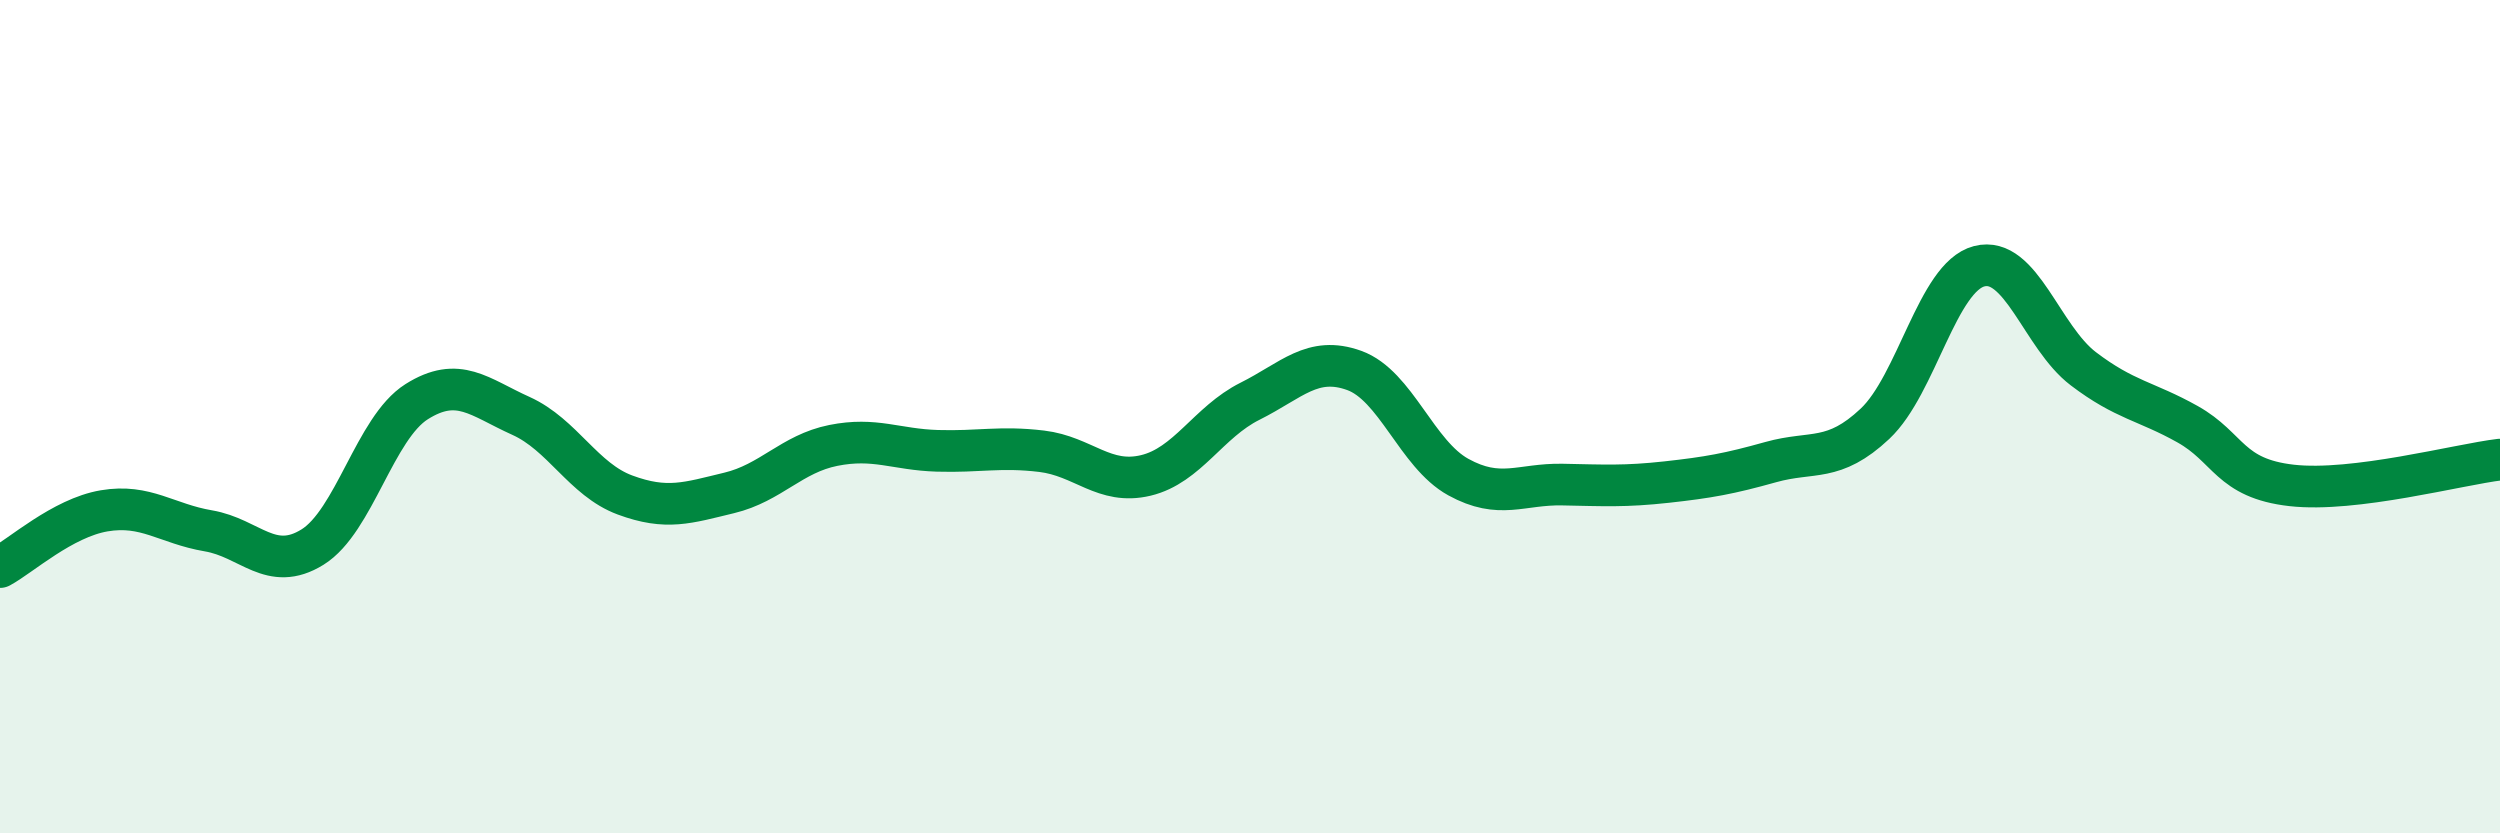 
    <svg width="60" height="20" viewBox="0 0 60 20" xmlns="http://www.w3.org/2000/svg">
      <path
        d="M 0,13.61 C 0.5,13.34 1.5,12.43 2.5,12.26 C 3.5,12.09 4,12.57 5,12.74 C 6,12.91 6.5,13.75 7.5,13.13 C 8.5,12.51 9,10.27 10,9.64 C 11,9.01 11.5,9.53 12.5,9.98 C 13.5,10.43 14,11.51 15,11.88 C 16,12.25 16.5,12.07 17.5,11.83 C 18.5,11.59 19,10.89 20,10.69 C 21,10.49 21.5,10.79 22.5,10.82 C 23.5,10.85 24,10.71 25,10.83 C 26,10.95 26.5,11.65 27.5,11.41 C 28.5,11.17 29,10.13 30,9.63 C 31,9.13 31.5,8.53 32.5,8.89 C 33.5,9.25 34,10.9 35,11.45 C 36,12 36.5,11.61 37.5,11.63 C 38.5,11.65 39,11.68 40,11.57 C 41,11.46 41.5,11.37 42.5,11.09 C 43.5,10.81 44,11.11 45,10.17 C 46,9.23 46.5,6.65 47.5,6.39 C 48.5,6.13 49,8.09 50,8.85 C 51,9.61 51.5,9.62 52.5,10.18 C 53.5,10.74 53.5,11.48 55,11.65 C 56.5,11.82 59,11.15 60,11.03L60 20L0 20Z"
        fill="#008740"
        opacity="0.1"
        stroke-linecap="round"
        stroke-linejoin="round"
      />
      <path
        d="M 0,13.61 C 0.5,13.34 1.5,12.43 2.5,12.26 C 3.5,12.09 4,12.57 5,12.74 C 6,12.91 6.5,13.75 7.5,13.13 C 8.5,12.51 9,10.27 10,9.64 C 11,9.01 11.5,9.53 12.5,9.98 C 13.5,10.43 14,11.51 15,11.88 C 16,12.25 16.5,12.07 17.5,11.83 C 18.5,11.59 19,10.89 20,10.69 C 21,10.49 21.5,10.79 22.5,10.82 C 23.5,10.85 24,10.71 25,10.83 C 26,10.95 26.5,11.65 27.5,11.41 C 28.5,11.17 29,10.13 30,9.63 C 31,9.13 31.5,8.53 32.5,8.89 C 33.5,9.25 34,10.9 35,11.45 C 36,12 36.5,11.61 37.5,11.63 C 38.5,11.65 39,11.68 40,11.57 C 41,11.46 41.5,11.37 42.5,11.09 C 43.5,10.81 44,11.11 45,10.17 C 46,9.23 46.5,6.65 47.5,6.39 C 48.5,6.13 49,8.09 50,8.85 C 51,9.61 51.5,9.62 52.5,10.18 C 53.5,10.74 53.5,11.48 55,11.65 C 56.5,11.82 59,11.15 60,11.03"
        stroke="#008740"
        stroke-width="1"
        fill="none"
        stroke-linecap="round"
        stroke-linejoin="round"
      />
    </svg>
  